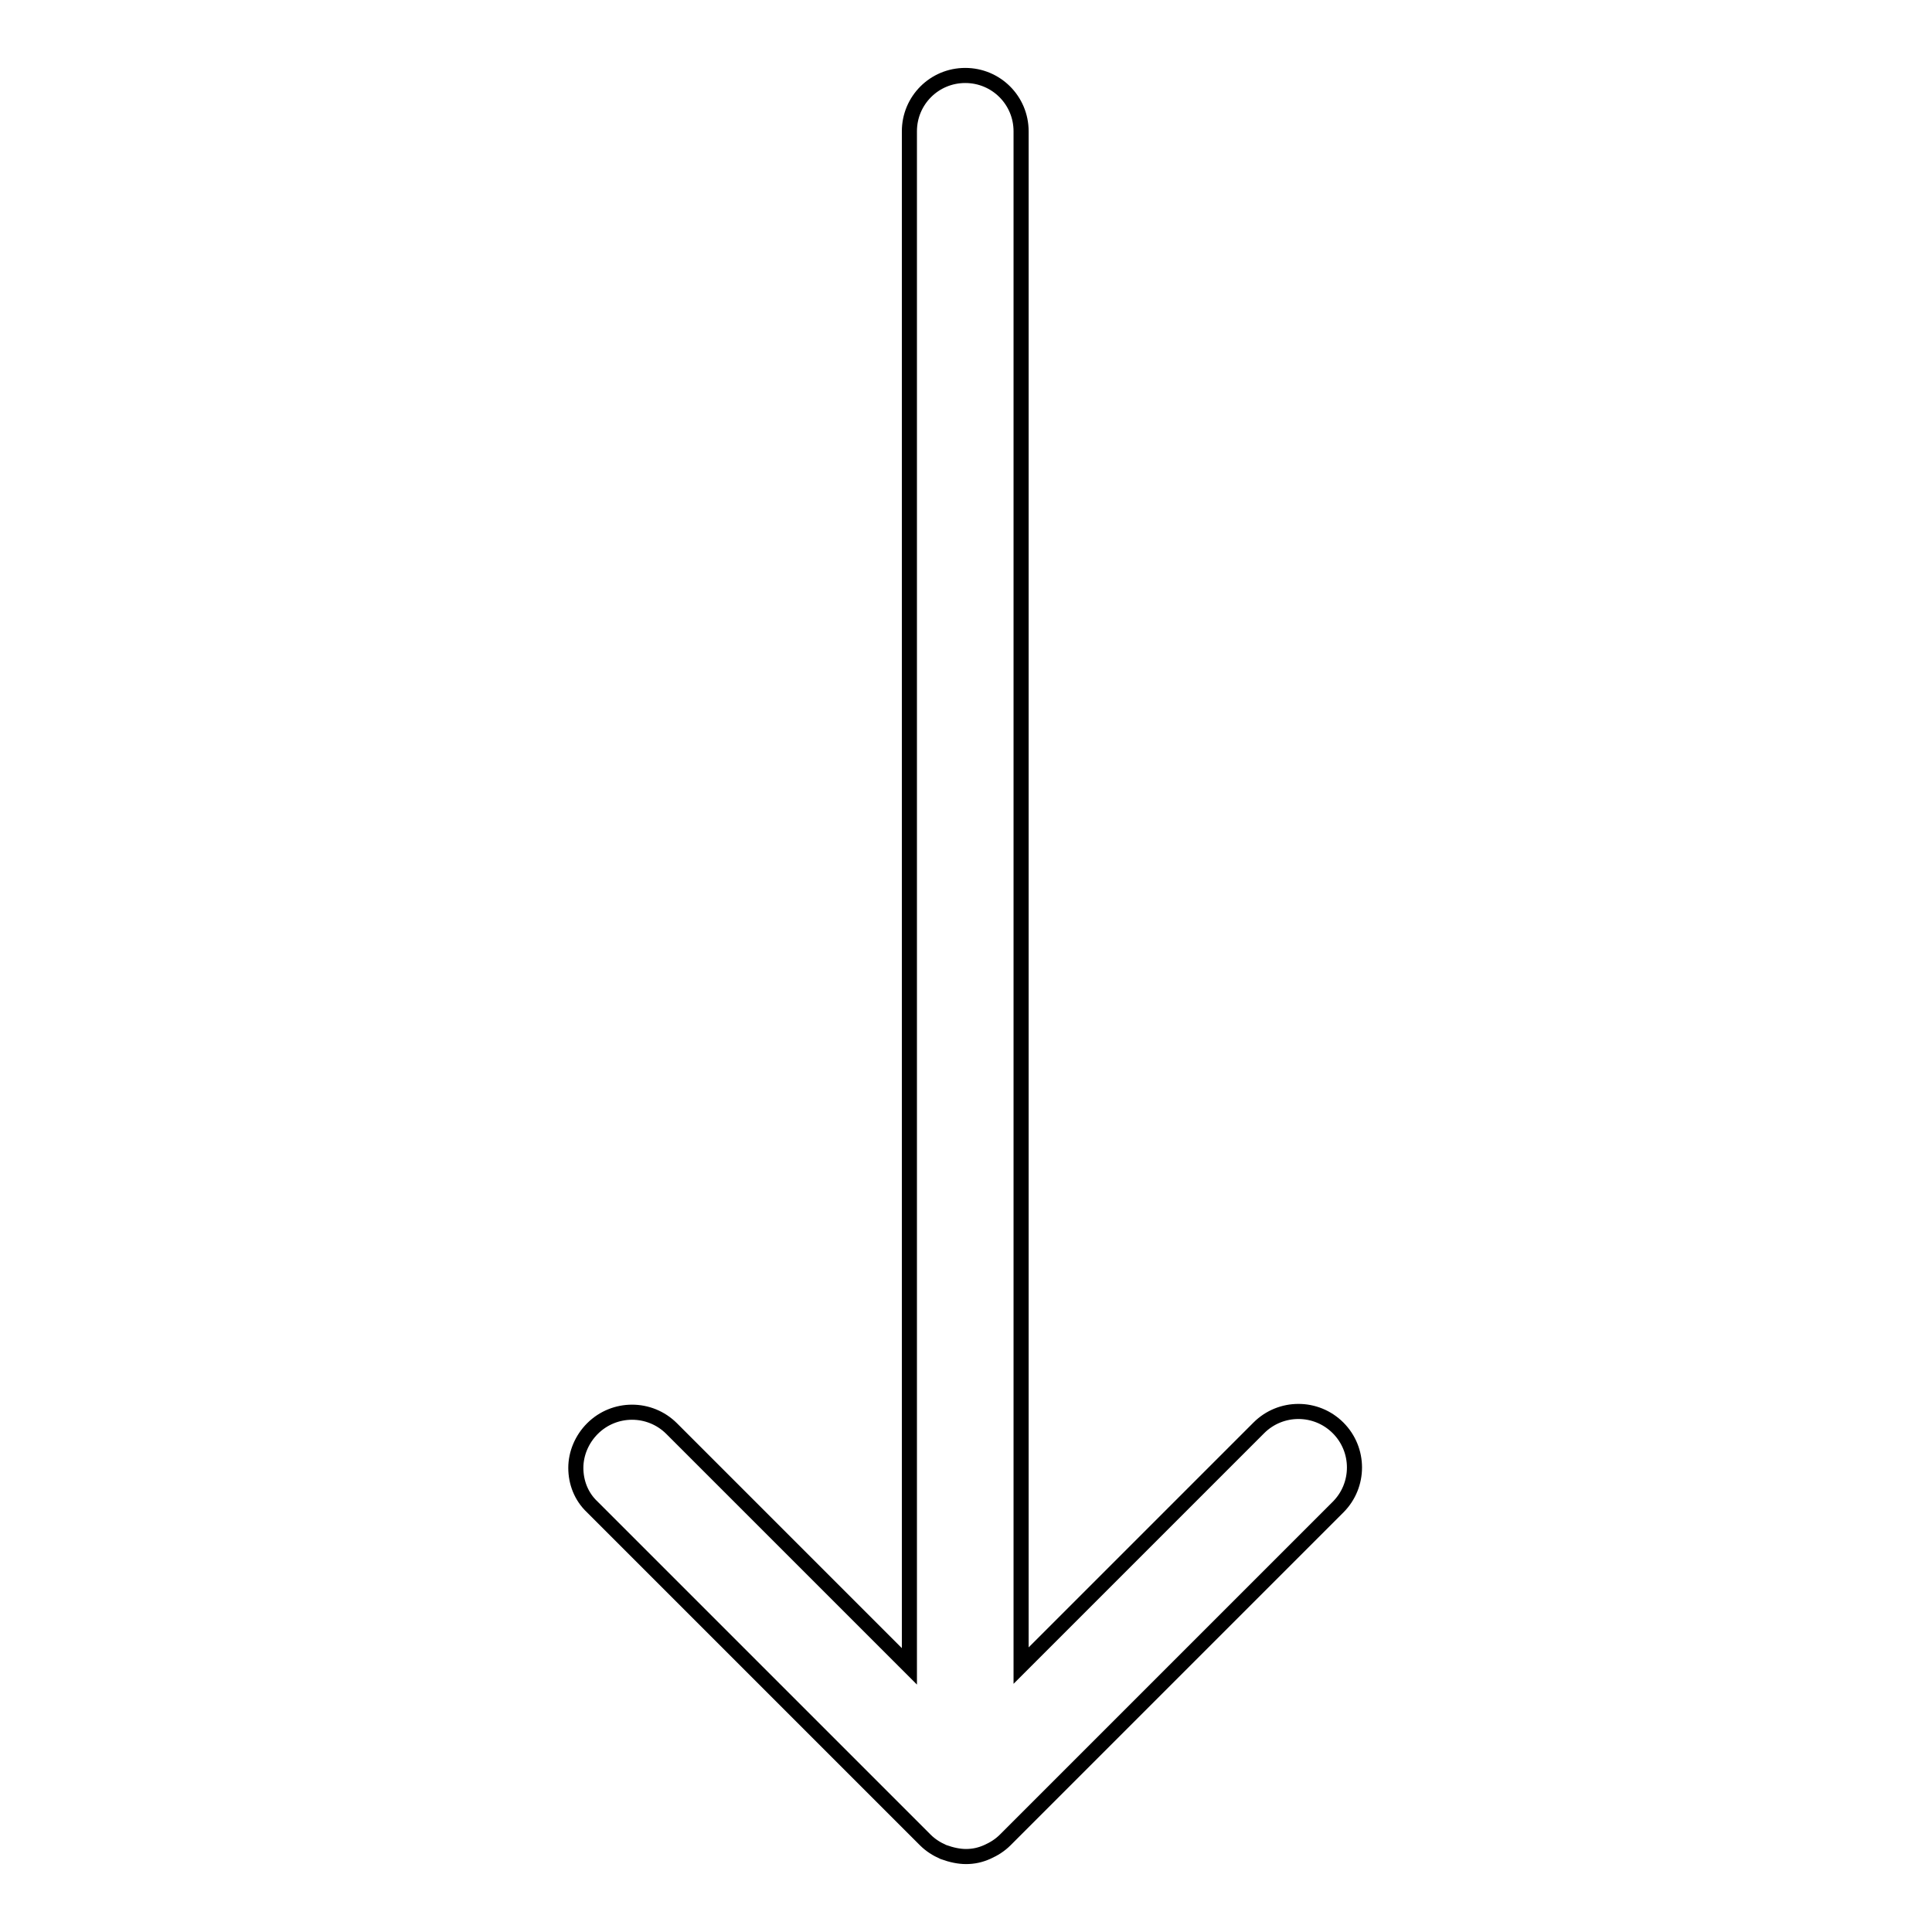 <?xml version="1.0" encoding="utf-8"?>
<!-- Svg Vector Icons : http://www.onlinewebfonts.com/icon -->
<!DOCTYPE svg PUBLIC "-//W3C//DTD SVG 1.1//EN" "http://www.w3.org/Graphics/SVG/1.1/DTD/svg11.dtd">
<svg version="1.1" xmlns="http://www.w3.org/2000/svg" xmlns:xlink="http://www.w3.org/1999/xlink" x="0px" y="0px" viewBox="0 0 256 256" enable-background="new 0 0 256 256" xml:space="preserve">
<g><g><path stroke-width="2" fill-opacity="0" stroke="#000000"  d="M128,246c1,0,1.9-0.2,2.8-0.6c0.9-0.4,1.7-0.9,2.4-1.6l44.1-44.1c2.9-2.9,2.9-7.6,0-10.5c-2.9-2.9-7.6-2.9-10.5,0l-31.5,31.5V17.4c0-4.1-3.3-7.4-7.4-7.4s-7.4,3.3-7.4,7.4v203.4l-31.5-31.5c-2.9-2.9-7.6-2.9-10.5,0c-1.4,1.4-2.2,3.3-2.2,5.2c0,1.9,0.7,3.8,2.2,5.2l44.1,44.1c0.7,0.7,1.5,1.2,2.4,1.6C126.1,245.8,127.1,246,128,246L128,246L128,246z"/></g></g>
</svg>